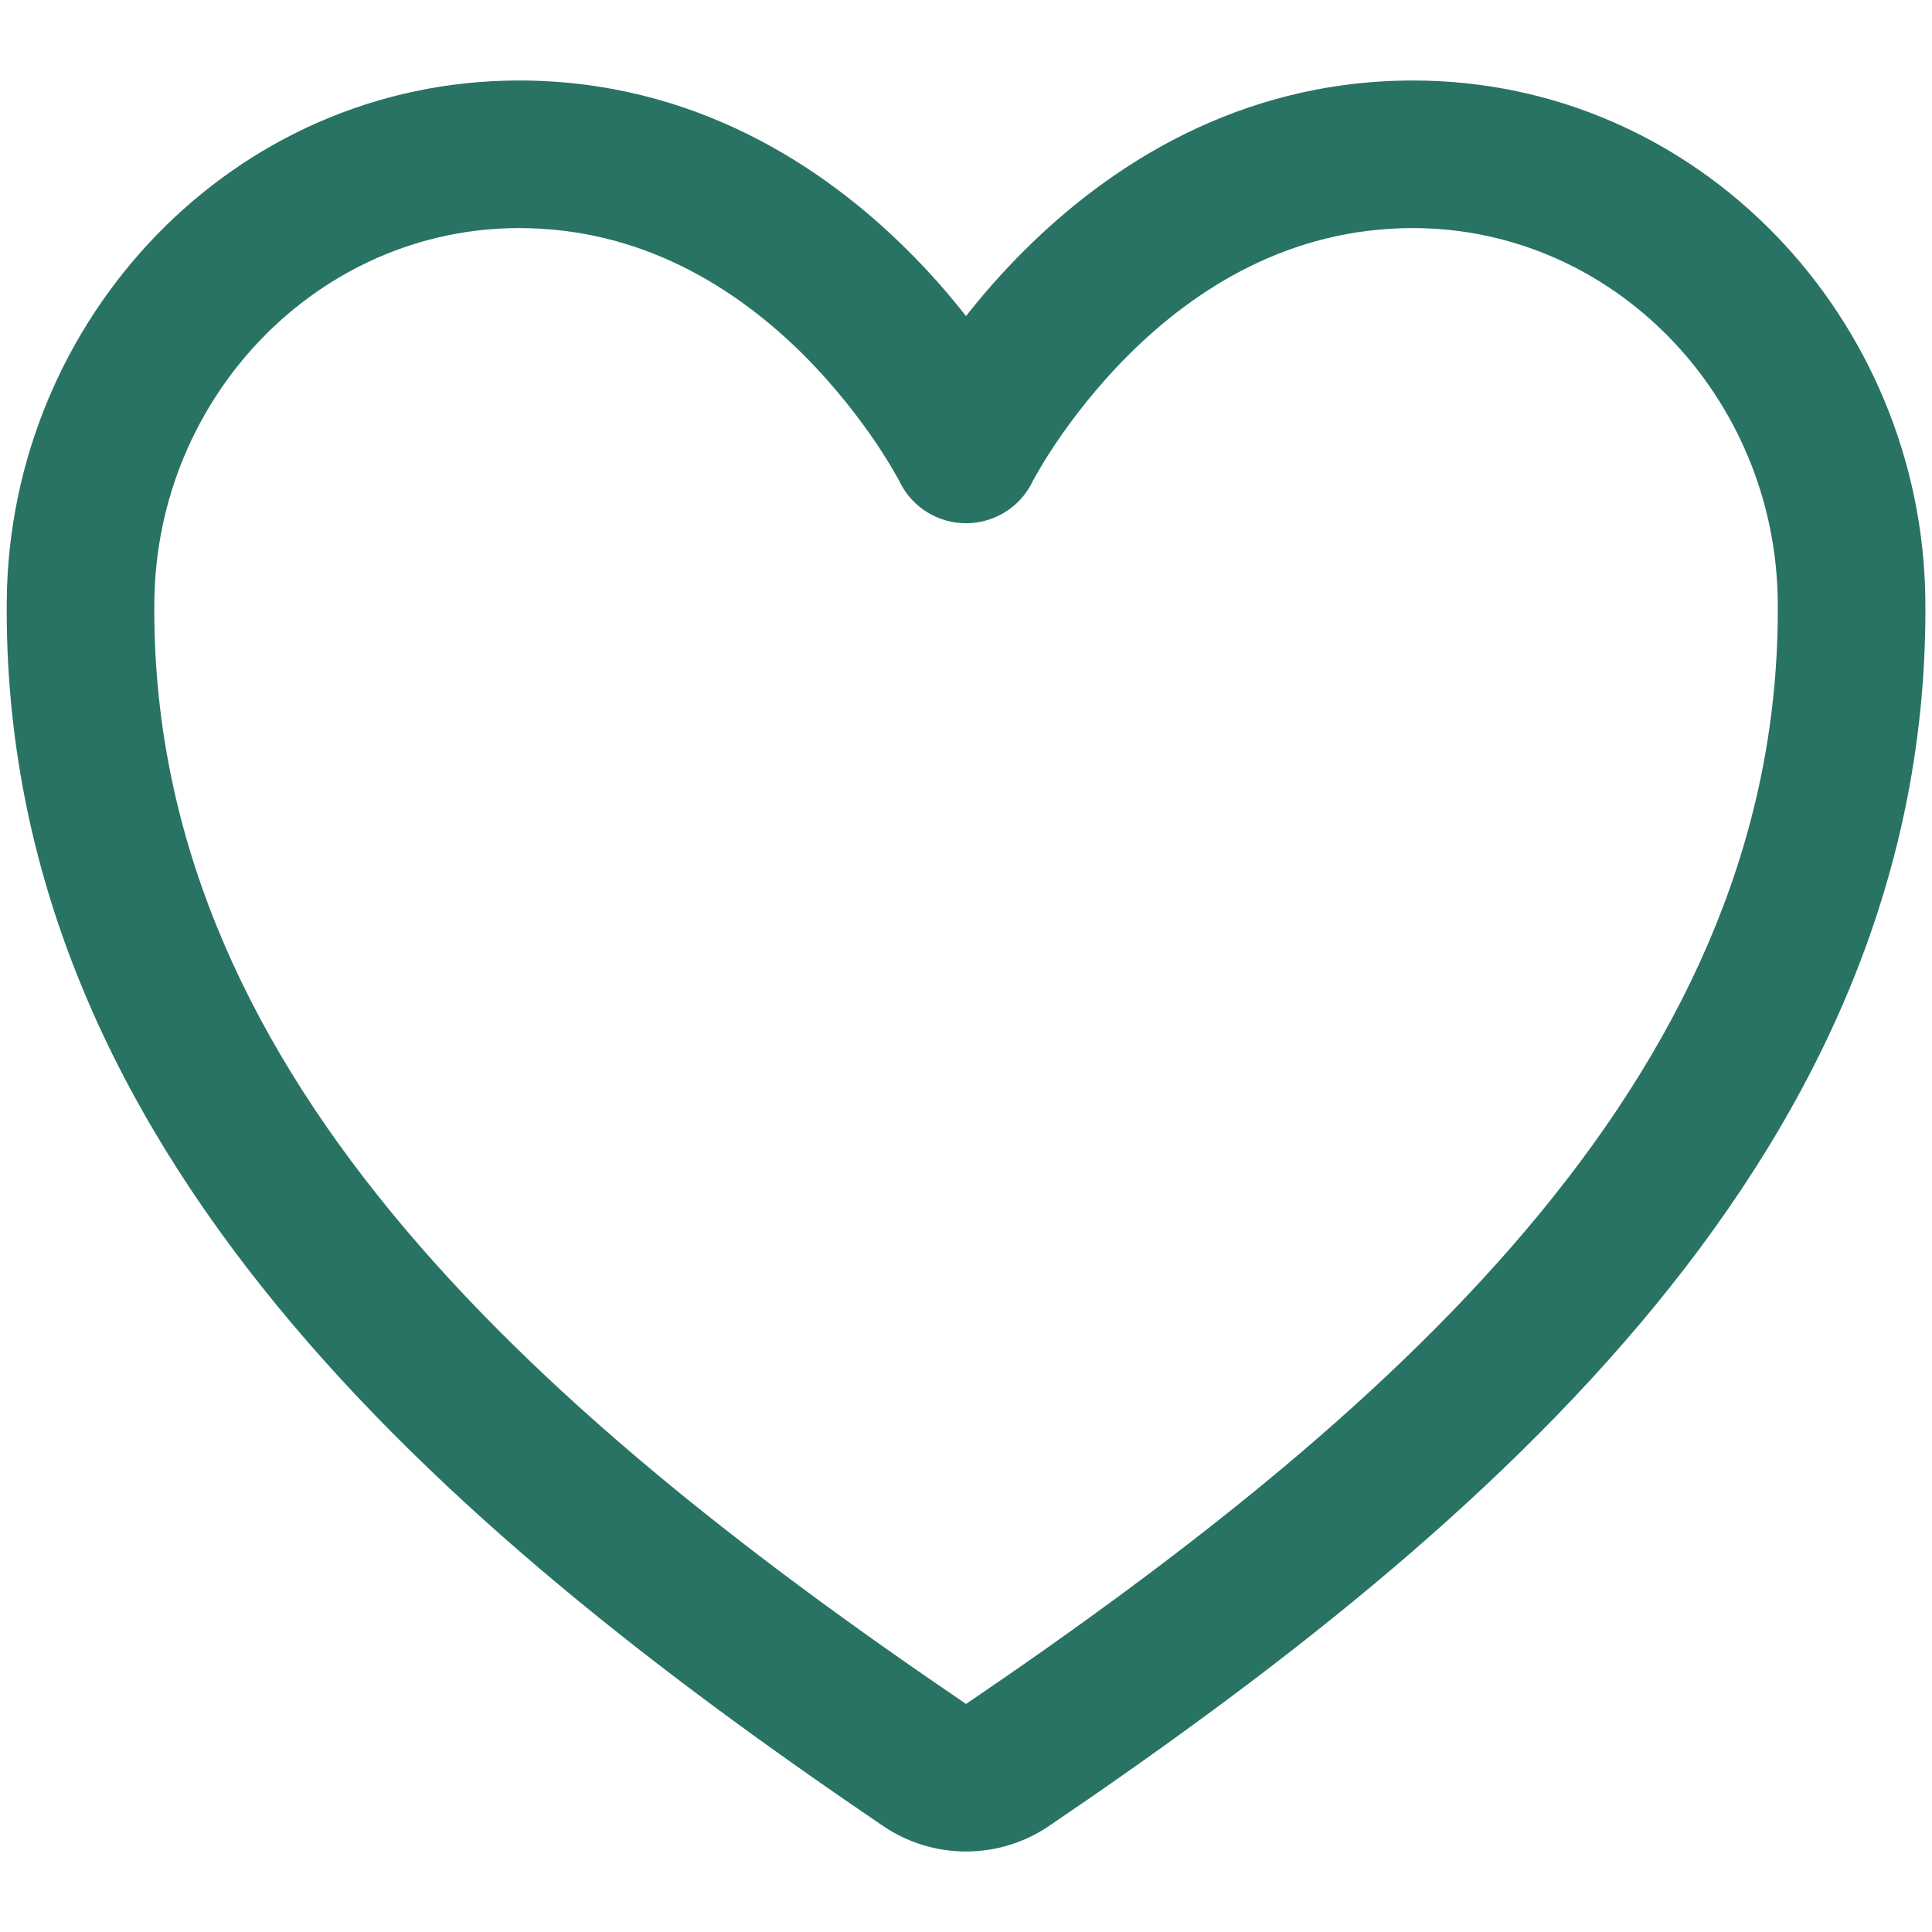 <svg width="18" height="18" viewBox="0 0 18 18" fill="none" xmlns="http://www.w3.org/2000/svg">
<path fill-rule="evenodd" clip-rule="evenodd" d="M0.063 5.59C0.09 2.976 2.167 0.75 4.836 0.75C6.474 0.75 7.68 1.561 8.449 2.325C8.663 2.537 8.847 2.749 9 2.945C9.154 2.749 9.338 2.537 9.552 2.325C10.321 1.561 11.527 0.75 13.165 0.75C15.834 0.75 17.911 2.976 17.938 5.59L17.938 5.59C17.989 10.689 13.892 14.217 9.774 17.012C9.546 17.167 9.276 17.25 9 17.25C8.725 17.25 8.455 17.167 8.227 17.012C4.109 14.217 0.012 10.689 0.063 5.59L0.063 5.59ZM9.615 4.497C9.498 4.729 9.26 4.875 9 4.875C8.741 4.875 8.503 4.729 8.386 4.497C8.386 4.496 8.386 4.496 8.386 4.495C8.385 4.493 8.383 4.491 8.381 4.487C8.38 4.485 8.379 4.483 8.378 4.48C8.37 4.466 8.357 4.442 8.339 4.411C8.303 4.348 8.247 4.254 8.171 4.14C8.017 3.911 7.786 3.605 7.48 3.3C6.864 2.689 5.987 2.125 4.836 2.125C2.971 2.125 1.458 3.692 1.438 5.604M9.615 4.497C9.615 4.496 9.615 4.496 9.615 4.495C9.617 4.493 9.619 4.488 9.623 4.48C9.631 4.466 9.644 4.442 9.662 4.411C9.698 4.348 9.754 4.254 9.83 4.14C9.984 3.911 10.215 3.605 10.521 3.3C11.137 2.689 12.014 2.125 13.165 2.125C15.03 2.125 16.543 3.692 16.563 5.604C16.606 9.901 13.155 13.055 9.001 15.875L9 15.875L9 15.875C4.845 13.055 1.395 9.901 1.438 5.604" fill="#297364"/>
</svg>
